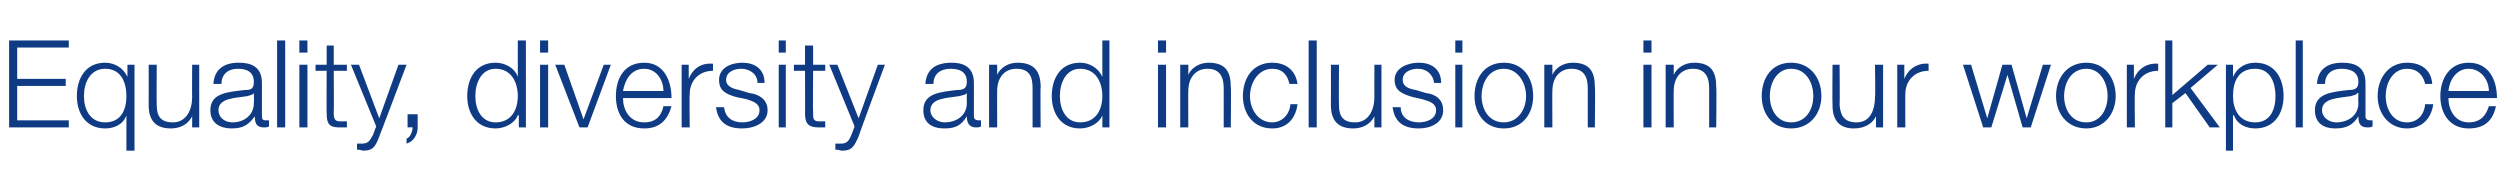<?xml version="1.0" standalone="no"?><!DOCTYPE svg PUBLIC "-//W3C//DTD SVG 1.1//EN" "http://www.w3.org/Graphics/SVG/1.1/DTD/svg11.dtd"><svg xmlns="http://www.w3.org/2000/svg" version="1.1" width="247.2px" height="19.4px" viewBox="0 -4 247.2 19.4" style="top:-4px">  <desc>Equality, diversity and inclusion in our workplace</desc>  <defs/>  <g id="Polygon172774">    <path d="M 0.9 0 L 6.8 0 L 6.8 0.7 L 1.7 0.7 L 1.7 3.8 L 6.5 3.8 L 6.5 4.5 L 1.7 4.5 L 1.7 7.9 L 6.8 7.9 L 6.8 8.6 L 0.9 8.6 L 0.9 0 Z M 13.3 10.9 L 12.5 10.9 L 12.5 7.4 C 12.5 7.4 12.5 7.39 12.5 7.4 C 12.2 8.3 11.3 8.7 10.4 8.7 C 8.5 8.7 7.6 7.2 7.6 5.5 C 7.6 3.7 8.5 2.2 10.4 2.2 C 11.3 2.2 12.2 2.7 12.6 3.6 C 12.56 3.55 12.6 3.6 12.6 3.6 L 12.6 2.4 L 13.3 2.4 L 13.3 10.9 Z M 10.4 8.1 C 12 8.1 12.5 6.8 12.5 5.5 C 12.5 4.2 12 2.8 10.4 2.8 C 8.9 2.8 8.3 4.2 8.3 5.5 C 8.3 6.8 8.9 8.1 10.4 8.1 Z M 19.7 8.6 L 19 8.6 L 19 7.5 C 19 7.5 19.02 7.45 19 7.5 C 18.6 8.3 17.8 8.7 16.9 8.7 C 15.3 8.7 14.7 7.8 14.7 6.4 C 14.71 6.4 14.7 2.4 14.7 2.4 L 15.5 2.4 C 15.5 2.4 15.47 6.41 15.5 6.4 C 15.5 7.5 15.9 8.1 17.1 8.1 C 18.4 8.1 19 6.9 19 5.6 C 18.98 5.63 19 2.4 19 2.4 L 19.7 2.4 L 19.7 8.6 Z M 21.1 4.3 C 21.2 2.8 22.2 2.2 23.6 2.2 C 24.7 2.2 25.9 2.5 25.9 4.2 C 25.9 4.2 25.9 7.5 25.9 7.5 C 25.9 7.8 26 7.9 26.3 7.9 C 26.4 7.9 26.5 7.9 26.6 7.9 C 26.6 7.9 26.6 8.5 26.6 8.5 C 26.4 8.6 26.3 8.6 26.1 8.6 C 25.3 8.6 25.2 8.1 25.2 7.5 C 25.2 7.5 25.2 7.5 25.2 7.5 C 24.6 8.3 24.1 8.7 22.9 8.7 C 21.8 8.7 20.8 8.2 20.8 6.9 C 20.8 5.2 22.5 5.1 24.2 4.9 C 24.8 4.9 25.1 4.8 25.1 4.1 C 25.1 3.1 24.4 2.8 23.5 2.8 C 22.6 2.8 21.9 3.3 21.9 4.3 C 21.9 4.3 21.1 4.3 21.1 4.3 Z M 25.1 5.2 C 25.1 5.2 25.1 5.18 25.1 5.2 C 25 5.4 24.7 5.4 24.5 5.5 C 23.2 5.7 21.6 5.7 21.6 6.9 C 21.6 7.6 22.2 8.1 23 8.1 C 24.1 8.1 25.1 7.4 25.1 6.2 C 25.13 6.17 25.1 5.2 25.1 5.2 Z M 27.4 0 L 28.2 0 L 28.2 8.6 L 27.4 8.6 L 27.4 0 Z M 29.6 0 L 30.4 0 L 30.4 1.2 L 29.6 1.2 L 29.6 0 Z M 29.6 2.4 L 30.4 2.4 L 30.4 8.6 L 29.6 8.6 L 29.6 2.4 Z M 33 2.4 L 34.3 2.4 L 34.3 3 L 33 3 C 33 3 33.03 7.19 33 7.2 C 33 7.7 33.1 8 33.6 8 C 33.9 8 34.1 8 34.3 8 C 34.3 8 34.3 8.6 34.3 8.6 C 34.1 8.6 33.9 8.6 33.6 8.6 C 32.6 8.6 32.3 8.3 32.3 7.2 C 32.28 7.25 32.3 3 32.3 3 L 31.2 3 L 31.2 2.4 L 32.3 2.4 L 32.3 0.5 L 33 0.5 L 33 2.4 Z M 34.7 2.4 L 35.5 2.4 L 37.5 7.7 L 39.4 2.4 L 40.2 2.4 C 40.2 2.4 37.51 9.52 37.5 9.5 C 37.1 10.6 36.8 10.9 35.9 10.9 C 35.6 10.8 35.4 10.8 35.3 10.8 C 35.3 10.8 35.3 10.2 35.3 10.2 C 35.5 10.2 35.6 10.2 35.8 10.2 C 36.5 10.2 36.6 9.8 36.9 9.3 C 36.9 9.25 37.2 8.5 37.2 8.5 L 34.7 2.4 Z M 41.3 7.3 C 41.3 7.3 41.29 8.58 41.3 8.6 C 41.3 9.3 40.9 10 40.2 10.2 C 40.2 10.2 40.2 9.7 40.2 9.7 C 40.6 9.6 40.8 8.9 40.8 8.6 C 40.79 8.57 40.3 8.6 40.3 8.6 L 40.3 7.3 L 41.3 7.3 Z M 52 8.6 L 51.3 8.6 L 51.3 7.4 C 51.3 7.4 51.24 7.39 51.2 7.4 C 50.9 8.2 49.9 8.7 49 8.7 C 47.1 8.7 46.2 7.2 46.2 5.5 C 46.2 3.7 47.1 2.2 49 2.2 C 49.9 2.2 50.9 2.7 51.2 3.6 C 51.18 3.55 51.2 3.6 51.2 3.6 L 51.2 0 L 52 0 L 52 8.6 Z M 49 8.1 C 50.6 8.1 51.2 6.8 51.2 5.5 C 51.2 4.2 50.6 2.8 49 2.8 C 47.6 2.8 47 4.2 47 5.5 C 47 6.8 47.6 8.1 49 8.1 Z M 53.4 0 L 54.2 0 L 54.2 1.2 L 53.4 1.2 L 53.4 0 Z M 53.4 2.4 L 54.2 2.4 L 54.2 8.6 L 53.4 8.6 L 53.4 2.4 Z M 54.9 2.4 L 55.8 2.4 L 57.7 7.8 L 57.7 7.8 L 59.7 2.4 L 60.4 2.4 L 58.1 8.6 L 57.3 8.6 L 54.9 2.4 Z M 65.6 5 C 65.6 3.9 64.9 2.8 63.7 2.8 C 62.4 2.8 61.8 3.9 61.6 5 C 61.6 5 65.6 5 65.6 5 Z M 61.6 5.7 C 61.6 6.8 62.2 8.1 63.7 8.1 C 64.8 8.1 65.4 7.5 65.6 6.5 C 65.6 6.5 66.4 6.5 66.4 6.5 C 66 7.9 65.2 8.7 63.7 8.7 C 61.7 8.7 60.9 7.2 60.9 5.5 C 60.9 3.8 61.7 2.2 63.7 2.2 C 65.6 2.2 66.4 3.9 66.4 5.7 C 66.4 5.7 61.6 5.7 61.6 5.7 Z M 67.4 2.4 L 68.1 2.4 L 68.1 3.8 C 68.1 3.8 68.12 3.83 68.1 3.8 C 68.5 2.8 69.3 2.2 70.5 2.3 C 70.5 2.3 70.5 3 70.5 3 C 69.1 3 68.2 4 68.2 5.3 C 68.16 5.27 68.2 8.6 68.2 8.6 L 67.4 8.6 L 67.4 2.4 Z M 74.9 4.2 C 74.9 3.3 74.1 2.8 73.3 2.8 C 72.6 2.8 71.8 3.1 71.8 3.9 C 71.8 4.6 72.6 4.8 73.1 4.9 C 73.1 4.9 74.1 5.2 74.1 5.2 C 75 5.3 75.9 5.8 75.9 6.9 C 75.9 8.2 74.5 8.7 73.4 8.7 C 71.9 8.7 71 8.1 70.8 6.6 C 70.8 6.6 71.6 6.6 71.6 6.6 C 71.7 7.6 72.4 8.1 73.4 8.1 C 74.1 8.1 75.1 7.8 75.1 6.9 C 75.1 6.2 74.4 6 73.8 5.8 C 73.8 5.8 72.8 5.6 72.8 5.6 C 71.8 5.3 71.1 5 71.1 3.9 C 71.1 2.7 72.3 2.2 73.4 2.2 C 74.6 2.2 75.6 2.8 75.6 4.2 C 75.6 4.2 74.9 4.2 74.9 4.2 Z M 77 0 L 77.7 0 L 77.7 1.2 L 77 1.2 L 77 0 Z M 77 2.4 L 77.7 2.4 L 77.7 8.6 L 77 8.6 L 77 2.4 Z M 80.4 2.4 L 81.6 2.4 L 81.6 3 L 80.4 3 C 80.4 3 80.37 7.19 80.4 7.2 C 80.4 7.7 80.4 8 81 8 C 81.2 8 81.4 8 81.6 8 C 81.6 8 81.6 8.6 81.6 8.6 C 81.4 8.6 81.2 8.6 81 8.6 C 80 8.6 79.6 8.3 79.6 7.2 C 79.62 7.25 79.6 3 79.6 3 L 78.5 3 L 78.5 2.4 L 79.6 2.4 L 79.6 0.5 L 80.4 0.5 L 80.4 2.4 Z M 82 2.4 L 82.8 2.4 L 84.9 7.7 L 86.8 2.4 L 87.5 2.4 C 87.5 2.4 84.85 9.52 84.9 9.5 C 84.4 10.6 84.2 10.9 83.2 10.9 C 82.9 10.8 82.8 10.8 82.6 10.8 C 82.6 10.8 82.6 10.2 82.6 10.2 C 82.8 10.2 83 10.2 83.2 10.2 C 83.8 10.2 84 9.8 84.2 9.3 C 84.24 9.25 84.5 8.5 84.5 8.5 L 82 2.4 Z M 91.5 4.3 C 91.6 2.8 92.6 2.2 94.1 2.2 C 95.1 2.2 96.3 2.5 96.3 4.2 C 96.3 4.2 96.3 7.5 96.3 7.5 C 96.3 7.8 96.5 7.9 96.8 7.9 C 96.9 7.9 96.9 7.9 97 7.9 C 97 7.9 97 8.5 97 8.5 C 96.8 8.6 96.7 8.6 96.5 8.6 C 95.8 8.6 95.6 8.1 95.6 7.5 C 95.6 7.5 95.6 7.5 95.6 7.5 C 95.1 8.3 94.6 8.7 93.4 8.7 C 92.2 8.7 91.3 8.2 91.3 6.9 C 91.3 5.2 93 5.1 94.6 4.9 C 95.2 4.9 95.6 4.8 95.6 4.1 C 95.6 3.1 94.9 2.8 94 2.8 C 93 2.8 92.3 3.3 92.3 4.3 C 92.3 4.3 91.5 4.3 91.5 4.3 Z M 95.6 5.2 C 95.6 5.2 95.56 5.18 95.6 5.2 C 95.5 5.4 95.1 5.4 94.9 5.5 C 93.6 5.7 92 5.7 92 6.9 C 92 7.6 92.7 8.1 93.4 8.1 C 94.6 8.1 95.6 7.4 95.6 6.2 C 95.58 6.17 95.6 5.2 95.6 5.2 Z M 97.8 2.4 L 98.6 2.4 L 98.6 3.4 C 98.6 3.4 98.61 3.44 98.6 3.4 C 98.9 2.7 99.7 2.2 100.6 2.2 C 102.3 2.2 102.9 3.1 102.9 4.6 C 102.86 4.58 102.9 8.6 102.9 8.6 L 102.1 8.6 C 102.1 8.6 102.11 4.7 102.1 4.7 C 102.1 3.6 101.8 2.8 100.5 2.8 C 99.3 2.8 98.6 3.7 98.6 5 C 98.59 4.96 98.6 8.6 98.6 8.6 L 97.8 8.6 L 97.8 2.4 Z M 109.7 8.6 L 109 8.6 L 109 7.4 C 109 7.4 109.02 7.39 109 7.4 C 108.7 8.2 107.7 8.7 106.8 8.7 C 104.9 8.7 104 7.2 104 5.5 C 104 3.7 104.9 2.2 106.8 2.2 C 107.7 2.2 108.6 2.7 109 3.6 C 108.96 3.55 109 3.6 109 3.6 L 109 0 L 109.7 0 L 109.7 8.6 Z M 106.8 8.1 C 108.4 8.1 109 6.8 109 5.5 C 109 4.2 108.4 2.8 106.8 2.8 C 105.4 2.8 104.8 4.2 104.8 5.5 C 104.8 6.8 105.4 8.1 106.8 8.1 Z M 114.5 0 L 115.3 0 L 115.3 1.2 L 114.5 1.2 L 114.5 0 Z M 114.5 2.4 L 115.3 2.4 L 115.3 8.6 L 114.5 8.6 L 114.5 2.4 Z M 116.7 2.4 L 117.5 2.4 L 117.5 3.4 C 117.5 3.4 117.5 3.44 117.5 3.4 C 117.8 2.7 118.6 2.2 119.5 2.2 C 121.2 2.2 121.7 3.1 121.7 4.6 C 121.75 4.58 121.7 8.6 121.7 8.6 L 121 8.6 C 121 8.6 121 4.7 121 4.7 C 121 3.6 120.6 2.8 119.4 2.8 C 118.2 2.8 117.5 3.7 117.5 5 C 117.48 4.96 117.5 8.6 117.5 8.6 L 116.7 8.6 L 116.7 2.4 Z M 127.5 4.3 C 127.3 3.4 126.8 2.8 125.8 2.8 C 124.4 2.8 123.6 4.2 123.6 5.5 C 123.6 6.8 124.4 8.1 125.8 8.1 C 126.7 8.1 127.5 7.4 127.6 6.3 C 127.6 6.3 128.3 6.3 128.3 6.3 C 128.1 7.8 127.2 8.7 125.8 8.7 C 123.9 8.7 122.9 7.2 122.9 5.5 C 122.9 3.7 123.9 2.2 125.8 2.2 C 127.1 2.2 128.1 2.9 128.3 4.3 C 128.3 4.3 127.5 4.3 127.5 4.3 Z M 129.4 0 L 130.2 0 L 130.2 8.6 L 129.4 8.6 L 129.4 0 Z M 136.6 8.6 L 135.9 8.6 L 135.9 7.5 C 135.9 7.5 135.92 7.45 135.9 7.5 C 135.5 8.3 134.7 8.7 133.8 8.7 C 132.2 8.7 131.6 7.8 131.6 6.4 C 131.61 6.4 131.6 2.4 131.6 2.4 L 132.4 2.4 C 132.4 2.4 132.37 6.41 132.4 6.4 C 132.4 7.5 132.8 8.1 134 8.1 C 135.3 8.1 135.9 6.9 135.9 5.6 C 135.89 5.63 135.9 2.4 135.9 2.4 L 136.6 2.4 L 136.6 8.6 Z M 141.8 4.2 C 141.7 3.3 141 2.8 140.2 2.8 C 139.5 2.8 138.7 3.1 138.7 3.9 C 138.7 4.6 139.4 4.8 140 4.9 C 140 4.9 141 5.2 141 5.2 C 141.9 5.3 142.7 5.8 142.7 6.9 C 142.7 8.2 141.4 8.7 140.3 8.7 C 138.8 8.7 137.9 8.1 137.7 6.6 C 137.7 6.6 138.5 6.6 138.5 6.6 C 138.5 7.6 139.3 8.1 140.3 8.1 C 141 8.1 142 7.8 142 6.9 C 142 6.2 141.3 6 140.6 5.8 C 140.6 5.8 139.7 5.6 139.7 5.6 C 138.7 5.3 137.9 5 137.9 3.9 C 137.9 2.7 139.2 2.2 140.3 2.2 C 141.5 2.2 142.5 2.8 142.5 4.2 C 142.5 4.2 141.8 4.2 141.8 4.2 Z M 143.9 0 L 144.6 0 L 144.6 1.2 L 143.9 1.2 L 143.9 0 Z M 143.9 2.4 L 144.6 2.4 L 144.6 8.6 L 143.9 8.6 L 143.9 2.4 Z M 146.5 5.5 C 146.5 6.8 147.2 8.1 148.7 8.1 C 150.1 8.1 150.9 6.8 150.9 5.5 C 150.9 4.2 150.1 2.8 148.7 2.8 C 147.2 2.8 146.5 4.2 146.5 5.5 Z M 151.6 5.5 C 151.6 7.2 150.6 8.7 148.7 8.7 C 146.8 8.7 145.8 7.2 145.8 5.5 C 145.8 3.7 146.8 2.2 148.7 2.2 C 150.6 2.2 151.6 3.7 151.6 5.5 Z M 152.7 2.4 L 153.5 2.4 L 153.5 3.4 C 153.5 3.4 153.5 3.44 153.5 3.4 C 153.8 2.7 154.6 2.2 155.5 2.2 C 157.2 2.2 157.7 3.1 157.7 4.6 C 157.75 4.58 157.7 8.6 157.7 8.6 L 157 8.6 C 157 8.6 156.99 4.7 157 4.7 C 157 3.6 156.6 2.8 155.4 2.8 C 154.2 2.8 153.5 3.7 153.5 5 C 153.48 4.96 153.5 8.6 153.5 8.6 L 152.7 8.6 L 152.7 2.4 Z M 162.5 0 L 163.3 0 L 163.3 1.2 L 162.5 1.2 L 162.5 0 Z M 162.5 2.4 L 163.3 2.4 L 163.3 8.6 L 162.5 8.6 L 162.5 2.4 Z M 164.7 2.4 L 165.5 2.4 L 165.5 3.4 C 165.5 3.4 165.5 3.44 165.5 3.4 C 165.8 2.7 166.6 2.2 167.5 2.2 C 169.2 2.2 169.7 3.1 169.7 4.6 C 169.75 4.58 169.7 8.6 169.7 8.6 L 169 8.6 C 169 8.6 168.99 4.7 169 4.7 C 169 3.6 168.6 2.8 167.4 2.8 C 166.2 2.8 165.5 3.7 165.5 5 C 165.48 4.96 165.5 8.6 165.5 8.6 L 164.7 8.6 L 164.7 2.4 Z M 175 5.5 C 175 6.8 175.7 8.1 177.1 8.1 C 178.6 8.1 179.3 6.8 179.3 5.5 C 179.3 4.2 178.6 2.8 177.1 2.8 C 175.7 2.8 175 4.2 175 5.5 Z M 180.1 5.5 C 180.1 7.2 179 8.7 177.1 8.7 C 175.2 8.7 174.2 7.2 174.2 5.5 C 174.2 3.7 175.2 2.2 177.1 2.2 C 179 2.2 180.1 3.7 180.1 5.5 Z M 186.2 8.6 L 185.5 8.6 L 185.5 7.5 C 185.5 7.5 185.48 7.45 185.5 7.5 C 185.1 8.3 184.3 8.7 183.3 8.7 C 181.8 8.7 181.2 7.8 181.2 6.4 C 181.17 6.4 181.2 2.4 181.2 2.4 L 181.9 2.4 C 181.9 2.4 181.93 6.41 181.9 6.4 C 182 7.5 182.4 8.1 183.6 8.1 C 184.9 8.1 185.4 6.9 185.4 5.6 C 185.45 5.63 185.4 2.4 185.4 2.4 L 186.2 2.4 L 186.2 8.6 Z M 187.6 2.4 L 188.3 2.4 L 188.3 3.8 C 188.3 3.8 188.35 3.83 188.3 3.8 C 188.7 2.8 189.6 2.2 190.7 2.3 C 190.7 2.3 190.7 3 190.7 3 C 189.3 3 188.4 4 188.4 5.3 C 188.38 5.27 188.4 8.6 188.4 8.6 L 187.6 8.6 L 187.6 2.4 Z M 194.1 2.4 L 194.9 2.4 L 196.5 7.7 L 196.5 7.7 L 198 2.4 L 198.9 2.4 L 200.4 7.7 L 200.4 7.7 L 202 2.4 L 202.8 2.4 L 200.8 8.6 L 200 8.6 L 198.5 3.4 L 198.5 3.4 L 196.9 8.6 L 196.1 8.6 L 194.1 2.4 Z M 204.1 5.5 C 204.1 6.8 204.8 8.1 206.3 8.1 C 207.7 8.1 208.4 6.8 208.4 5.5 C 208.4 4.2 207.7 2.8 206.3 2.8 C 204.8 2.8 204.1 4.2 204.1 5.5 Z M 209.2 5.5 C 209.2 7.2 208.1 8.7 206.3 8.7 C 204.4 8.7 203.3 7.2 203.3 5.5 C 203.3 3.7 204.4 2.2 206.3 2.2 C 208.1 2.2 209.2 3.7 209.2 5.5 Z M 210.3 2.4 L 211 2.4 L 211 3.8 C 211 3.8 211.03 3.83 211 3.8 C 211.4 2.8 212.3 2.2 213.4 2.3 C 213.4 2.3 213.4 3 213.4 3 C 212 3 211.1 4 211.1 5.3 C 211.06 5.27 211.1 8.6 211.1 8.6 L 210.3 8.6 L 210.3 2.4 Z M 214.1 0 L 214.8 0 L 214.8 5.4 L 218.3 2.4 L 219.3 2.4 L 216.6 4.7 L 219.5 8.6 L 218.5 8.6 L 216.1 5.2 L 214.8 6.2 L 214.8 8.6 L 214.1 8.6 L 214.1 0 Z M 220.1 2.4 L 220.8 2.4 L 220.8 3.6 C 220.8 3.6 220.81 3.55 220.8 3.6 C 221.2 2.7 222 2.2 223 2.2 C 224.9 2.2 225.8 3.7 225.8 5.5 C 225.8 7.2 224.9 8.7 223 8.7 C 222.1 8.7 221.2 8.3 220.9 7.4 C 220.87 7.39 220.8 7.4 220.8 7.4 L 220.8 10.9 L 220.1 10.9 L 220.1 2.4 Z M 223 2.8 C 221.3 2.8 220.8 4.1 220.8 5.5 C 220.8 6.8 221.4 8.1 223 8.1 C 224.5 8.1 225 6.8 225 5.5 C 225 4.2 224.5 2.8 223 2.8 Z M 227 0 L 227.7 0 L 227.7 8.6 L 227 8.6 L 227 0 Z M 229.1 4.3 C 229.2 2.8 230.2 2.2 231.6 2.2 C 232.7 2.2 233.9 2.5 233.9 4.2 C 233.9 4.2 233.9 7.5 233.9 7.5 C 233.9 7.8 234.1 7.9 234.4 7.9 C 234.4 7.9 234.5 7.9 234.6 7.9 C 234.6 7.9 234.6 8.5 234.6 8.5 C 234.4 8.6 234.3 8.6 234.1 8.6 C 233.3 8.6 233.2 8.1 233.2 7.5 C 233.2 7.5 233.2 7.5 233.2 7.5 C 232.7 8.3 232.1 8.7 230.9 8.7 C 229.8 8.7 228.9 8.2 228.9 6.9 C 228.9 5.2 230.6 5.1 232.2 4.9 C 232.8 4.9 233.2 4.8 233.2 4.1 C 233.2 3.1 232.4 2.8 231.5 2.8 C 230.6 2.8 229.9 3.3 229.9 4.3 C 229.9 4.3 229.1 4.3 229.1 4.3 Z M 233.2 5.2 C 233.2 5.2 233.13 5.18 233.1 5.2 C 233 5.4 232.7 5.4 232.5 5.5 C 231.2 5.7 229.6 5.7 229.6 6.9 C 229.6 7.6 230.3 8.1 231 8.1 C 232.2 8.1 233.2 7.4 233.2 6.2 C 233.16 6.17 233.2 5.2 233.2 5.2 Z M 239.8 4.3 C 239.6 3.4 239 2.8 238 2.8 C 236.6 2.8 235.9 4.2 235.9 5.5 C 235.9 6.8 236.6 8.1 238 8.1 C 239 8.1 239.7 7.4 239.8 6.3 C 239.8 6.3 240.6 6.3 240.6 6.3 C 240.4 7.8 239.4 8.7 238 8.7 C 236.2 8.7 235.1 7.2 235.1 5.5 C 235.1 3.7 236.2 2.2 238 2.2 C 239.4 2.2 240.4 2.9 240.5 4.3 C 240.5 4.3 239.8 4.3 239.8 4.3 Z M 246.1 5 C 246.1 3.9 245.3 2.8 244.1 2.8 C 242.9 2.8 242.2 3.9 242.1 5 C 242.1 5 246.1 5 246.1 5 Z M 242.1 5.7 C 242.1 6.8 242.7 8.1 244.1 8.1 C 245.2 8.1 245.8 7.5 246.1 6.5 C 246.1 6.5 246.8 6.5 246.8 6.5 C 246.5 7.9 245.7 8.7 244.1 8.7 C 242.2 8.7 241.3 7.2 241.3 5.5 C 241.3 3.8 242.2 2.2 244.1 2.2 C 246.1 2.2 246.9 3.9 246.9 5.7 C 246.9 5.7 242.1 5.7 242.1 5.7 Z " stroke="none" fill="#0e3b83"/>  </g></svg>